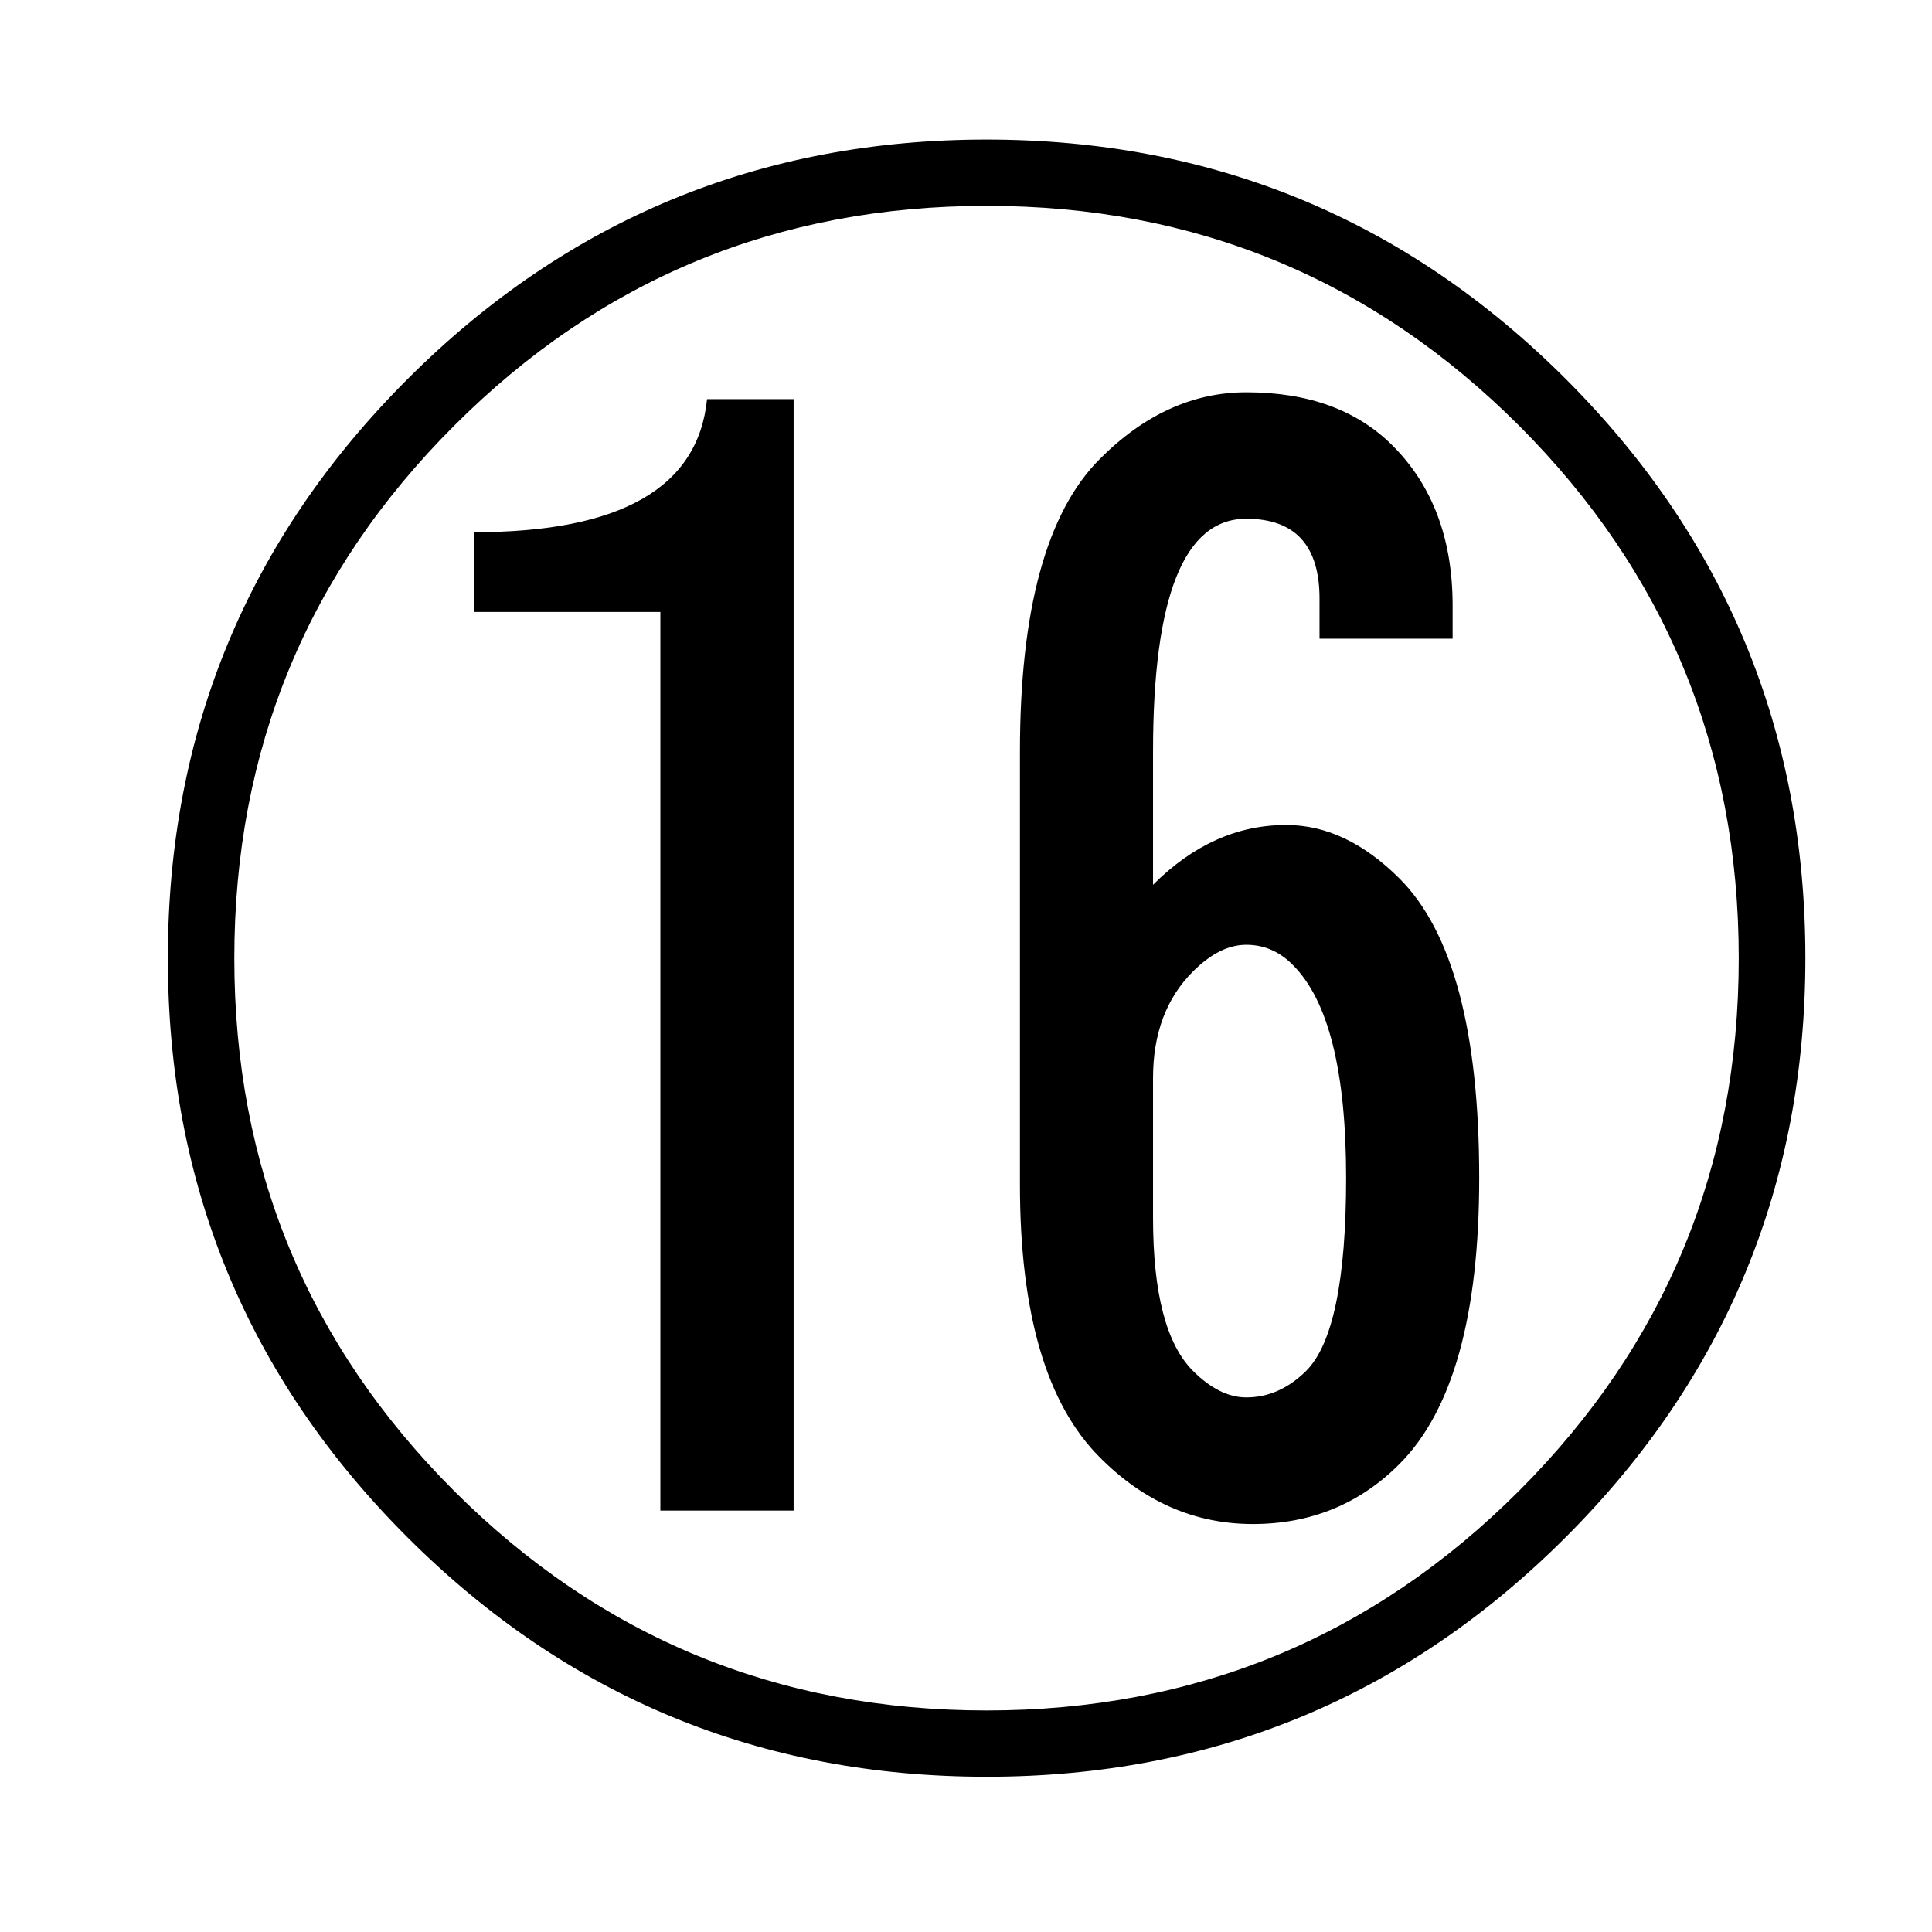 <?xml version="1.0" encoding="utf-8"?>
<!-- Generator: Adobe Illustrator 16.0.3, SVG Export Plug-In . SVG Version: 6.00 Build 0)  -->
<!DOCTYPE svg PUBLIC "-//W3C//DTD SVG 1.1//EN" "http://www.w3.org/Graphics/SVG/1.1/DTD/svg11.dtd">
<svg version="1.1" id="レイヤー_1" xmlns:x="http://ns.adobe.com/Extensibility/1.0/" xmlns:i="http://ns.adobe.com/AdobeIllustrator/10.0/" xmlns:graph="http://ns.adobe.com/Graphs/1.0/"
	 xmlns="http://www.w3.org/2000/svg" xmlns:xlink="http://www.w3.org/1999/xlink" xmlns:a="http://ns.adobe.com/AdobeSVGViewerExtensions/3.0/"
	 x="0px" y="0px" width="11.337px" height="11.338px" viewBox="0 0 11.337 11.338" enable-background="new 0 0 11.337 11.338"
	 xml:space="preserve"><defs><style type="text/css"><![CDATA[text {font-size: 16px;}]]></style></defs>
<rect fill="none" width="11.337" height="11.338"/>
<g>
	<path d="M9.188,2.224c0.938,0.938,1.406,2.07,1.406,3.398s-0.469,2.461-1.406,3.398s-2.07,1.406-3.398,1.406
		S3.329,9.958,2.391,9.021s-1.406-2.07-1.406-3.398s0.469-2.461,1.406-3.398s2.07-1.406,3.398-1.406S8.25,1.287,9.188,2.224z
		 M2.665,2.498C1.805,3.357,1.375,4.399,1.375,5.623c0,1.224,0.43,2.266,1.289,3.125s1.901,1.289,3.125,1.289
		c1.224,0,2.266-0.43,3.125-1.289s1.289-1.901,1.289-3.125c0-1.224-0.43-2.266-1.289-3.125S7.013,1.208,5.79,1.208
		C4.565,1.208,3.524,1.638,2.665,2.498z M4.657,2.341v6.523H3.875V3.591H2.782V3.123c0.859,0,1.315-0.26,1.367-0.781H4.657z
		 M8.211,5.154C8.524,5.466,8.68,6.052,8.68,6.912c0,0.808-0.156,1.367-0.469,1.68C7.977,8.826,7.69,8.943,7.352,8.943
		c-0.339,0-0.639-0.13-0.898-0.391C6.141,8.24,5.985,7.706,5.985,6.951V4.412c0-0.833,0.156-1.406,0.469-1.719
		C6.713,2.433,7,2.302,7.313,2.302c0.364,0,0.65,0.104,0.859,0.313c0.234,0.234,0.352,0.547,0.352,0.938v0.195H7.743V3.513
		c0-0.313-0.144-0.469-0.43-0.469c-0.365,0-0.547,0.456-0.547,1.367v0.781C7,4.958,7.26,4.841,7.547,4.841
		C7.782,4.841,8.002,4.946,8.211,5.154z M7.313,5.544C7.208,5.544,7.104,5.597,7,5.701C6.844,5.857,6.766,6.065,6.766,6.326v0.82
		c0,0.442,0.078,0.742,0.234,0.898c0.104,0.104,0.208,0.156,0.313,0.156c0.13,0,0.247-0.052,0.352-0.156
		C7.821,7.888,7.899,7.51,7.899,6.912c0-0.625-0.104-1.042-0.313-1.25C7.508,5.583,7.417,5.544,7.313,5.544z"/>
</g>
</svg>
